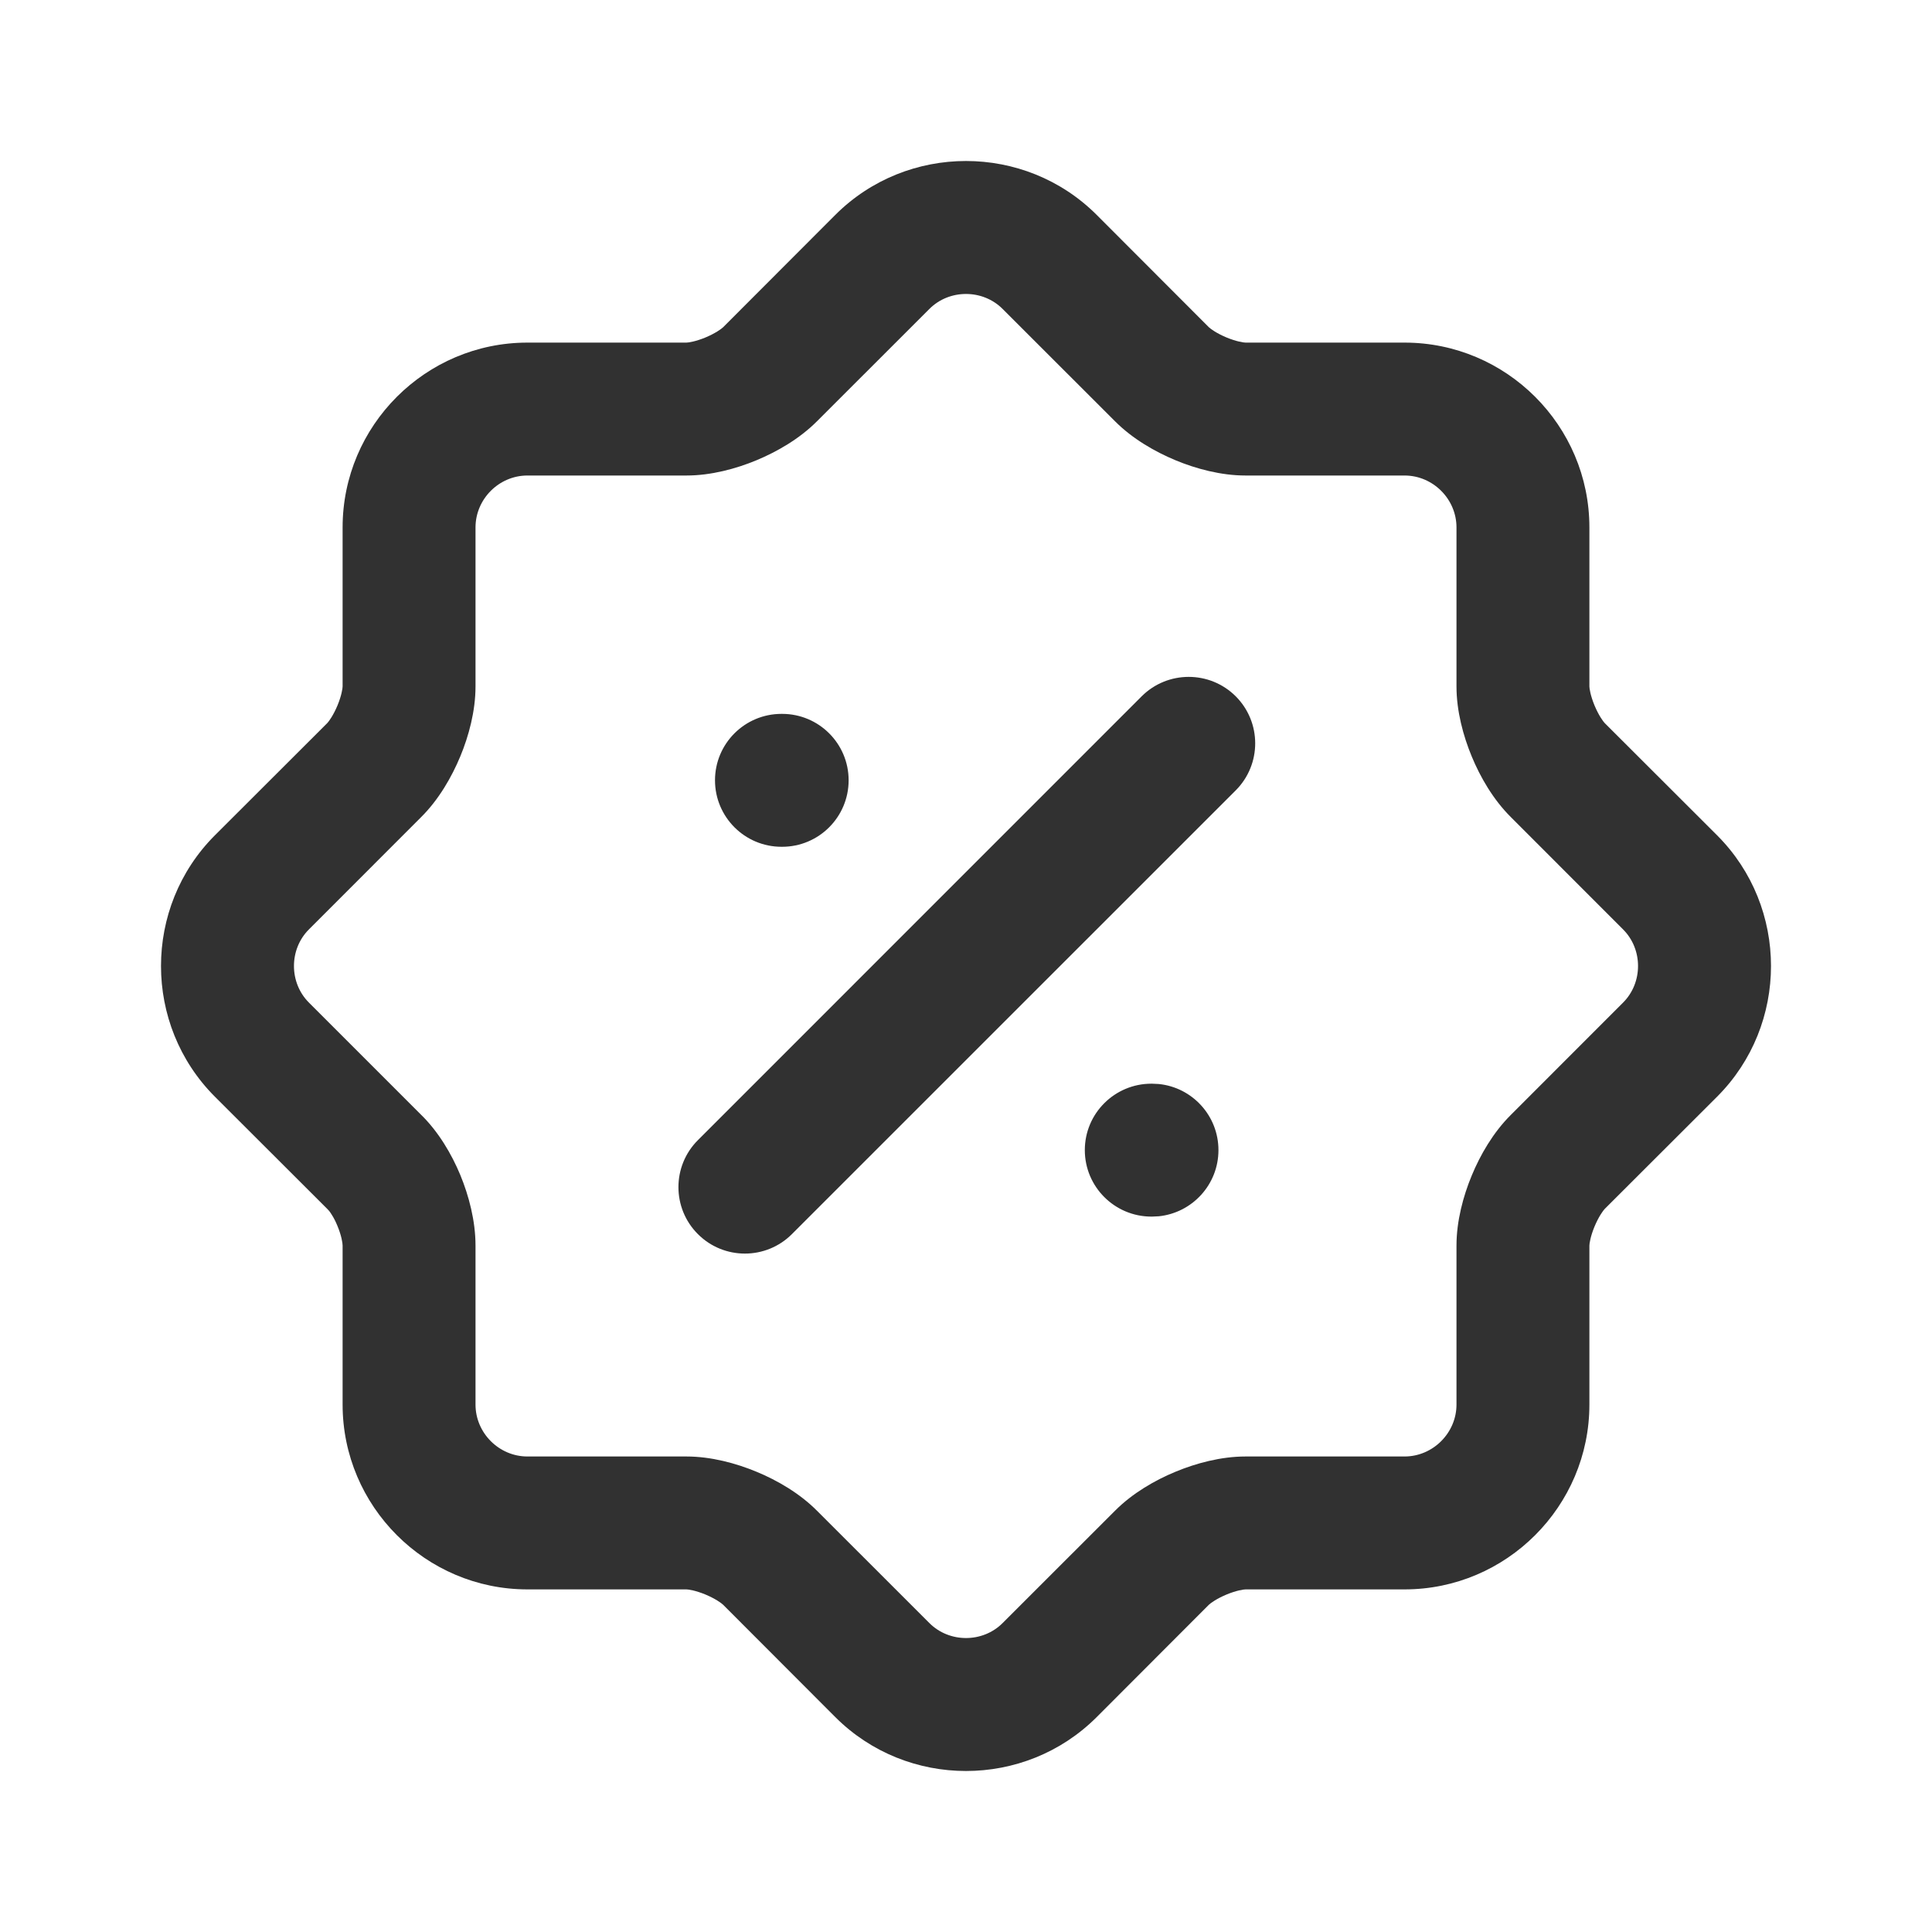 <svg width="24" height="24" viewBox="0 0 24 24" fill="none" xmlns="http://www.w3.org/2000/svg">
<path d="M18.093 6.552C18.093 6.199 17.801 5.907 17.448 5.907H15.473C15.167 5.907 14.857 5.823 14.604 5.718C14.349 5.612 14.069 5.452 13.851 5.233L12.454 3.837C12.207 3.59 11.793 3.59 11.546 3.837L10.149 5.233C9.931 5.452 9.651 5.612 9.396 5.718C9.143 5.823 8.833 5.907 8.527 5.907H6.552C6.199 5.907 5.907 6.199 5.907 6.552V8.527C5.907 8.833 5.823 9.143 5.718 9.396C5.612 9.651 5.452 9.931 5.233 10.149L3.837 11.546C3.59 11.793 3.59 12.207 3.837 12.454L5.222 13.839C5.448 14.057 5.612 14.341 5.718 14.596C5.824 14.853 5.907 15.165 5.907 15.473V17.448C5.907 17.801 6.199 18.093 6.552 18.093H8.527C8.833 18.093 9.143 18.177 9.396 18.282C9.651 18.387 9.931 18.548 10.149 18.767L11.546 20.163C11.793 20.41 12.207 20.41 12.454 20.163L13.851 18.767C14.069 18.548 14.349 18.387 14.604 18.282C14.857 18.177 15.167 18.093 15.473 18.093H17.448C17.8 18.093 18.093 17.801 18.093 17.448V15.473C18.093 15.167 18.177 14.857 18.282 14.604C18.387 14.349 18.548 14.069 18.767 13.851L20.163 12.454C20.41 12.207 20.41 11.793 20.163 11.546L18.767 10.149C18.548 9.931 18.387 9.651 18.282 9.396C18.177 9.143 18.093 8.833 18.093 8.527V6.552ZM9.837 15.331C9.515 15.653 8.992 15.653 8.67 15.331C8.347 15.009 8.347 14.485 8.67 14.163L9.254 14.747L9.837 15.331ZM14.182 8.65C14.505 8.328 15.028 8.328 15.351 8.65C15.673 8.973 15.673 9.495 15.351 9.818L9.837 15.331L9.254 14.747L8.67 14.163L14.182 8.65ZM14.311 13.462L14.395 13.466C14.811 13.508 15.136 13.86 15.136 14.287C15.136 14.715 14.811 15.066 14.395 15.109L14.311 15.113H14.303C13.847 15.113 13.476 14.743 13.476 14.287C13.476 13.831 13.847 13.462 14.303 13.462H14.311ZM9.716 8.868C10.172 8.868 10.542 9.237 10.542 9.693C10.542 10.149 10.172 10.519 9.716 10.519H9.708C9.252 10.519 8.882 10.149 8.882 9.693C8.882 9.237 9.252 8.868 9.708 8.868H9.716ZM19.744 8.527C19.744 8.551 19.757 8.641 19.808 8.764C19.859 8.886 19.914 8.961 19.934 8.982L21.331 10.377C22.223 11.27 22.223 12.73 21.331 13.623L19.934 15.018C19.914 15.039 19.859 15.114 19.808 15.236C19.757 15.359 19.744 15.449 19.744 15.473V17.448C19.744 18.712 18.713 19.744 17.448 19.744H15.473C15.449 19.744 15.359 19.757 15.236 19.808C15.114 19.859 15.039 19.914 15.018 19.934L13.623 21.331C12.73 22.223 11.27 22.223 10.377 21.331L8.982 19.934C8.961 19.914 8.886 19.859 8.764 19.808C8.641 19.757 8.551 19.744 8.527 19.744H6.552C5.287 19.744 4.256 18.712 4.256 17.448V15.473C4.256 15.442 4.242 15.349 4.192 15.229C4.17 15.175 4.145 15.126 4.12 15.088C4.109 15.069 4.098 15.055 4.09 15.044C4.082 15.035 4.077 15.03 4.077 15.03C4.074 15.026 4.07 15.022 4.066 15.018L2.669 13.623C1.777 12.73 1.777 11.27 2.669 10.377L4.066 8.982C4.086 8.961 4.141 8.886 4.192 8.764C4.243 8.641 4.256 8.551 4.256 8.527V6.552C4.256 5.287 5.287 4.256 6.552 4.256H8.527C8.551 4.256 8.641 4.243 8.764 4.192C8.886 4.141 8.961 4.086 8.982 4.066L10.377 2.669C11.27 1.777 12.73 1.777 13.623 2.669L15.018 4.066C15.039 4.086 15.114 4.141 15.236 4.192C15.359 4.243 15.449 4.256 15.473 4.256H17.448C18.713 4.256 19.744 5.287 19.744 6.552V8.527Z" fill="#313131"/>
</svg>
